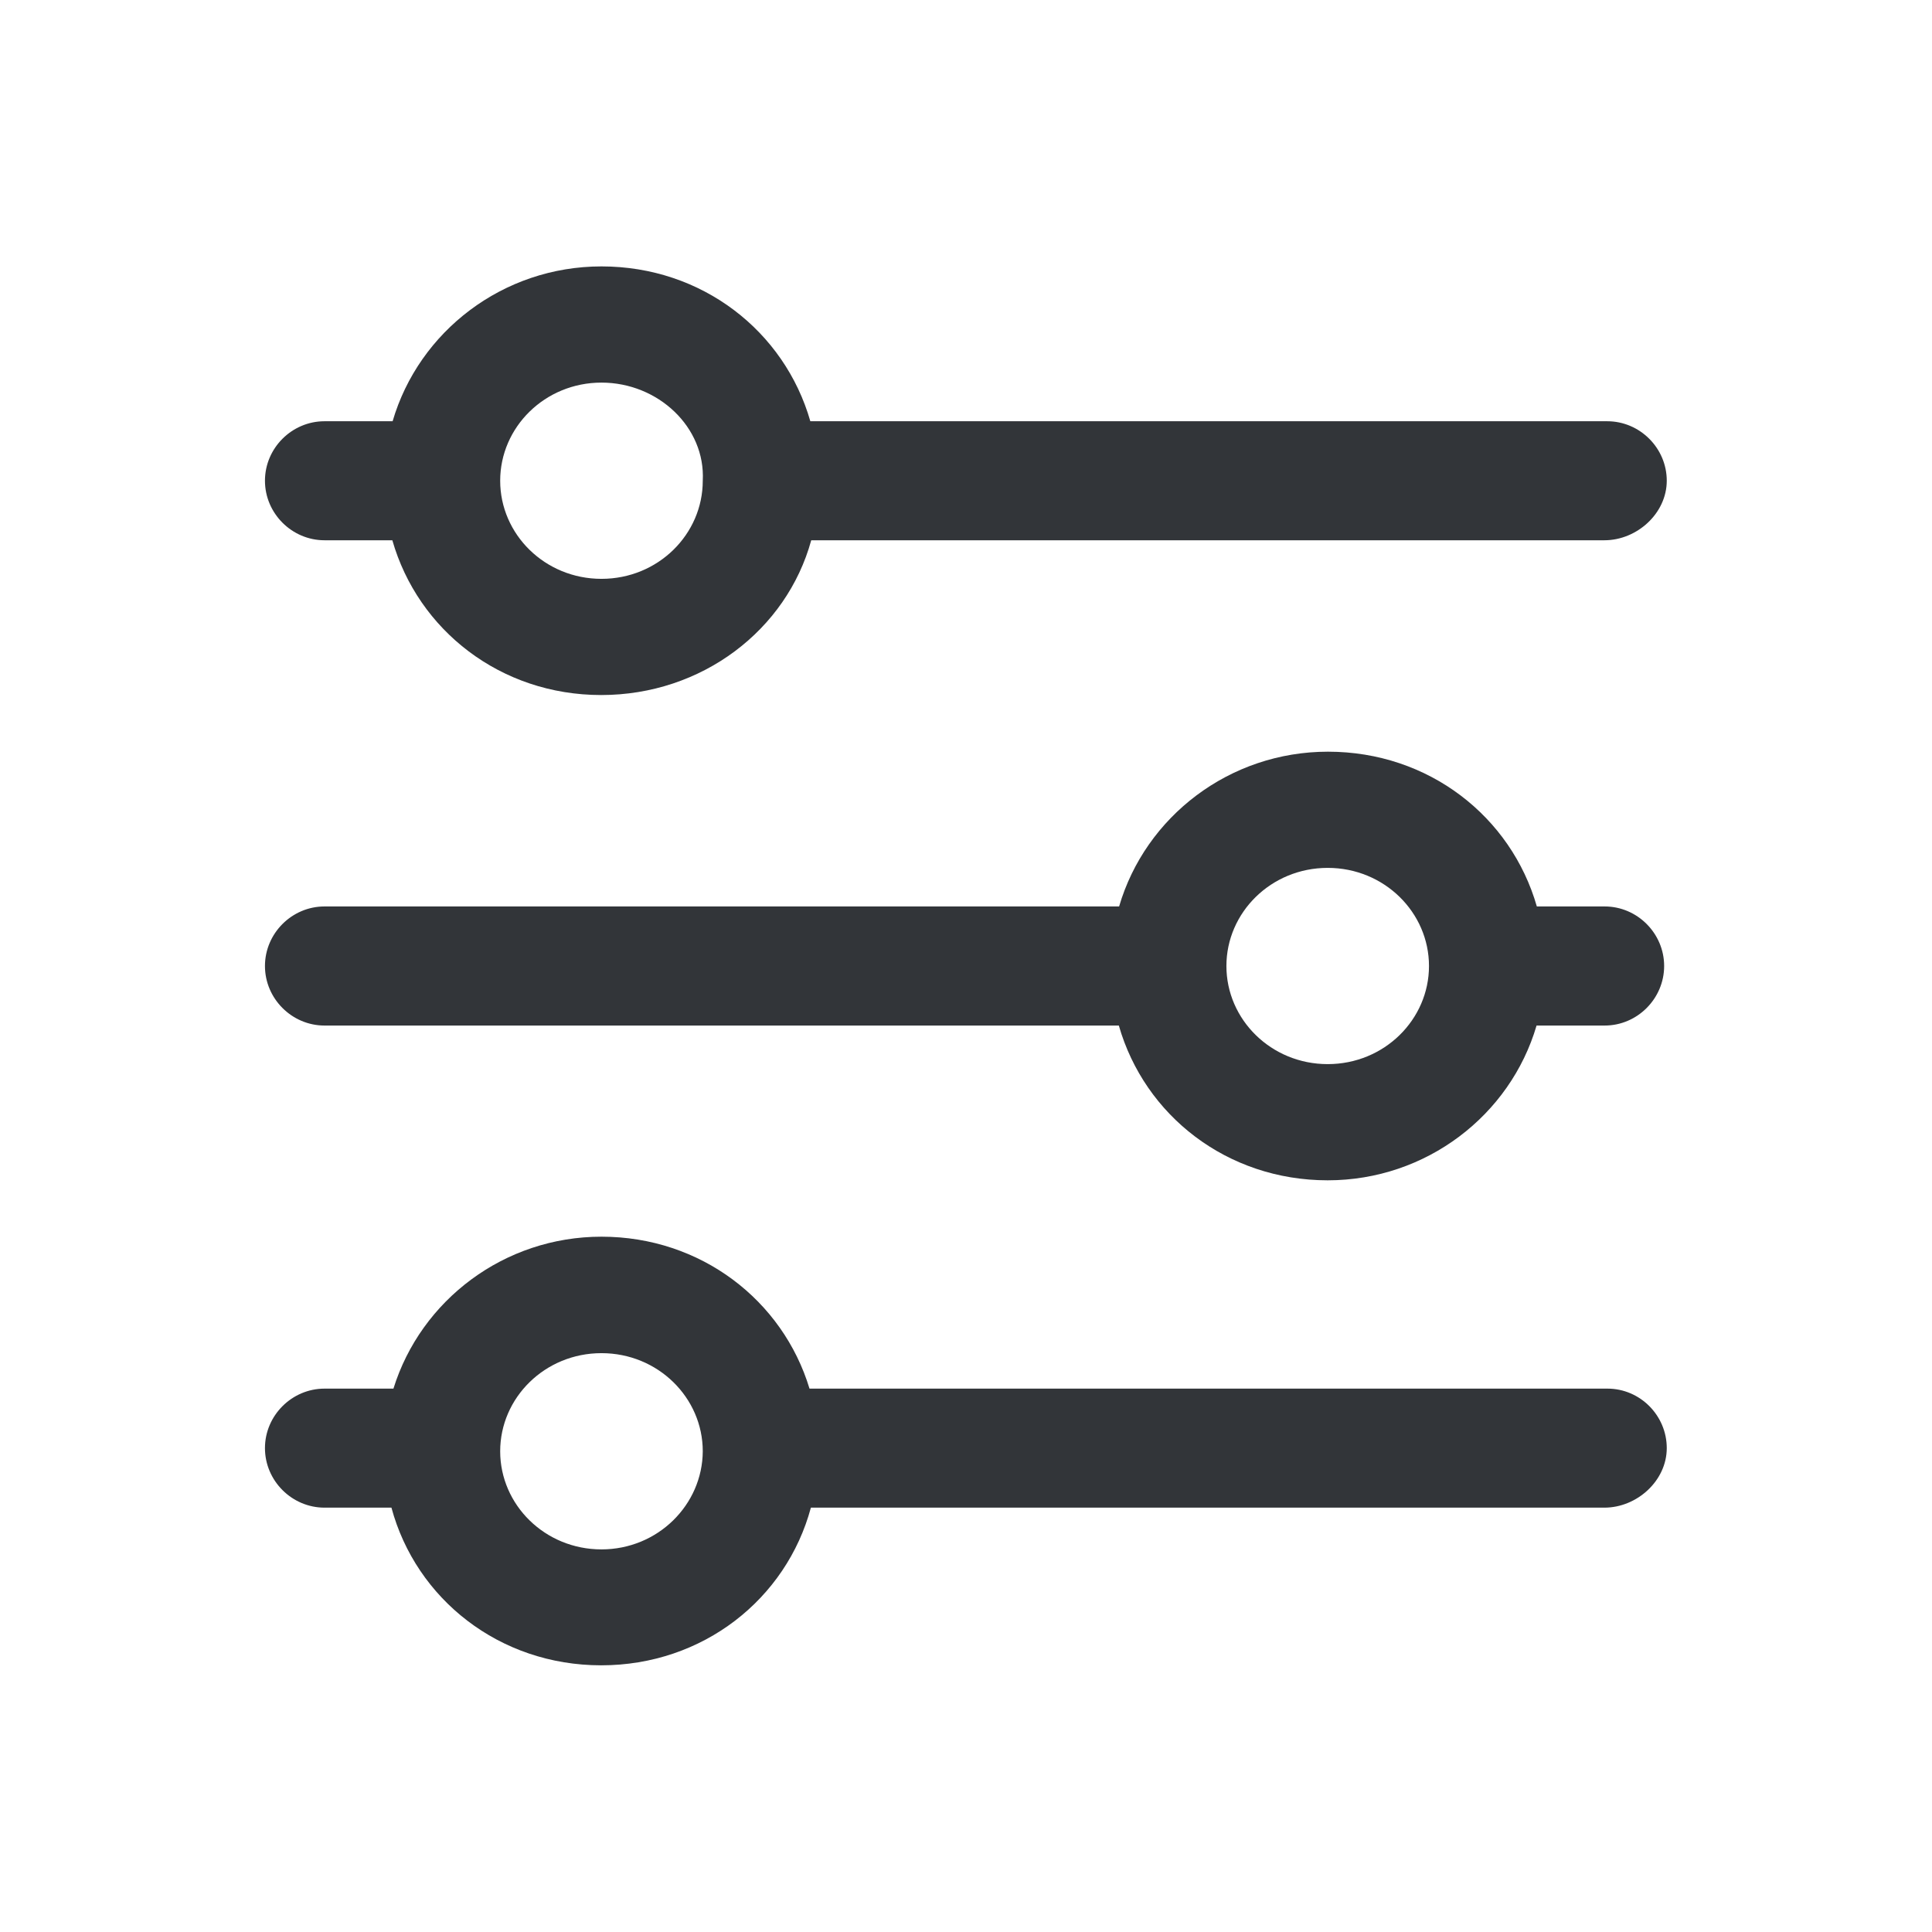 <svg width="28" height="28" viewBox="0 0 28 28" fill="none" xmlns="http://www.w3.org/2000/svg">
<path d="M4.703 7.83H5.686C6.059 9.132 7.253 10.073 8.713 10.073C10.172 10.073 11.4 9.132 11.757 7.83H23.252C23.724 7.83 24.156 7.44 24.156 6.967C24.156 6.494 23.766 6.105 23.293 6.105H11.744C11.371 4.802 10.177 3.861 8.717 3.861C7.29 3.861 6.071 4.802 5.69 6.105H4.703C4.23 6.105 3.84 6.494 3.84 6.967C3.84 7.44 4.23 7.83 4.703 7.83ZM8.717 5.545C9.538 5.545 10.226 6.192 10.185 6.967C10.185 7.743 9.538 8.389 8.717 8.389C7.896 8.389 7.249 7.743 7.249 6.967C7.249 6.192 7.896 5.545 8.717 5.545Z" fill="#323539"/>
<path d="M4.703 14.863H16.215C16.588 16.165 17.782 17.106 19.242 17.106C20.668 17.106 21.887 16.165 22.269 14.863H23.256C23.729 14.863 24.118 14.473 24.118 14C24.118 13.527 23.729 13.137 23.256 13.137H22.273C21.9 11.835 20.706 10.894 19.246 10.894C17.819 10.894 16.6 11.835 16.219 13.137H4.703C4.23 13.137 3.84 13.527 3.84 14C3.84 14.473 4.23 14.863 4.703 14.863ZM19.242 12.578C20.063 12.578 20.71 13.225 20.71 14C20.71 14.775 20.063 15.422 19.242 15.422C18.421 15.422 17.774 14.775 17.774 14C17.774 13.225 18.421 12.578 19.242 12.578Z" fill="#323539"/>
<path d="M23.297 20.125H11.732C11.346 18.848 10.16 17.923 8.717 17.923C7.307 17.923 6.1 18.843 5.702 20.125H4.703C4.23 20.125 3.84 20.515 3.84 20.987C3.84 21.46 4.23 21.85 4.703 21.85H5.673C6.03 23.173 7.237 24.135 8.713 24.135C10.189 24.135 11.396 23.173 11.752 21.85H23.252C23.724 21.85 24.156 21.46 24.156 20.987C24.156 20.515 23.77 20.125 23.297 20.125ZM8.717 22.455C7.896 22.455 7.249 21.808 7.249 21.033C7.249 20.258 7.896 19.611 8.717 19.611C9.538 19.611 10.185 20.258 10.185 21.033C10.181 21.808 9.534 22.455 8.717 22.455Z" fill="#323539"/>
</svg>
